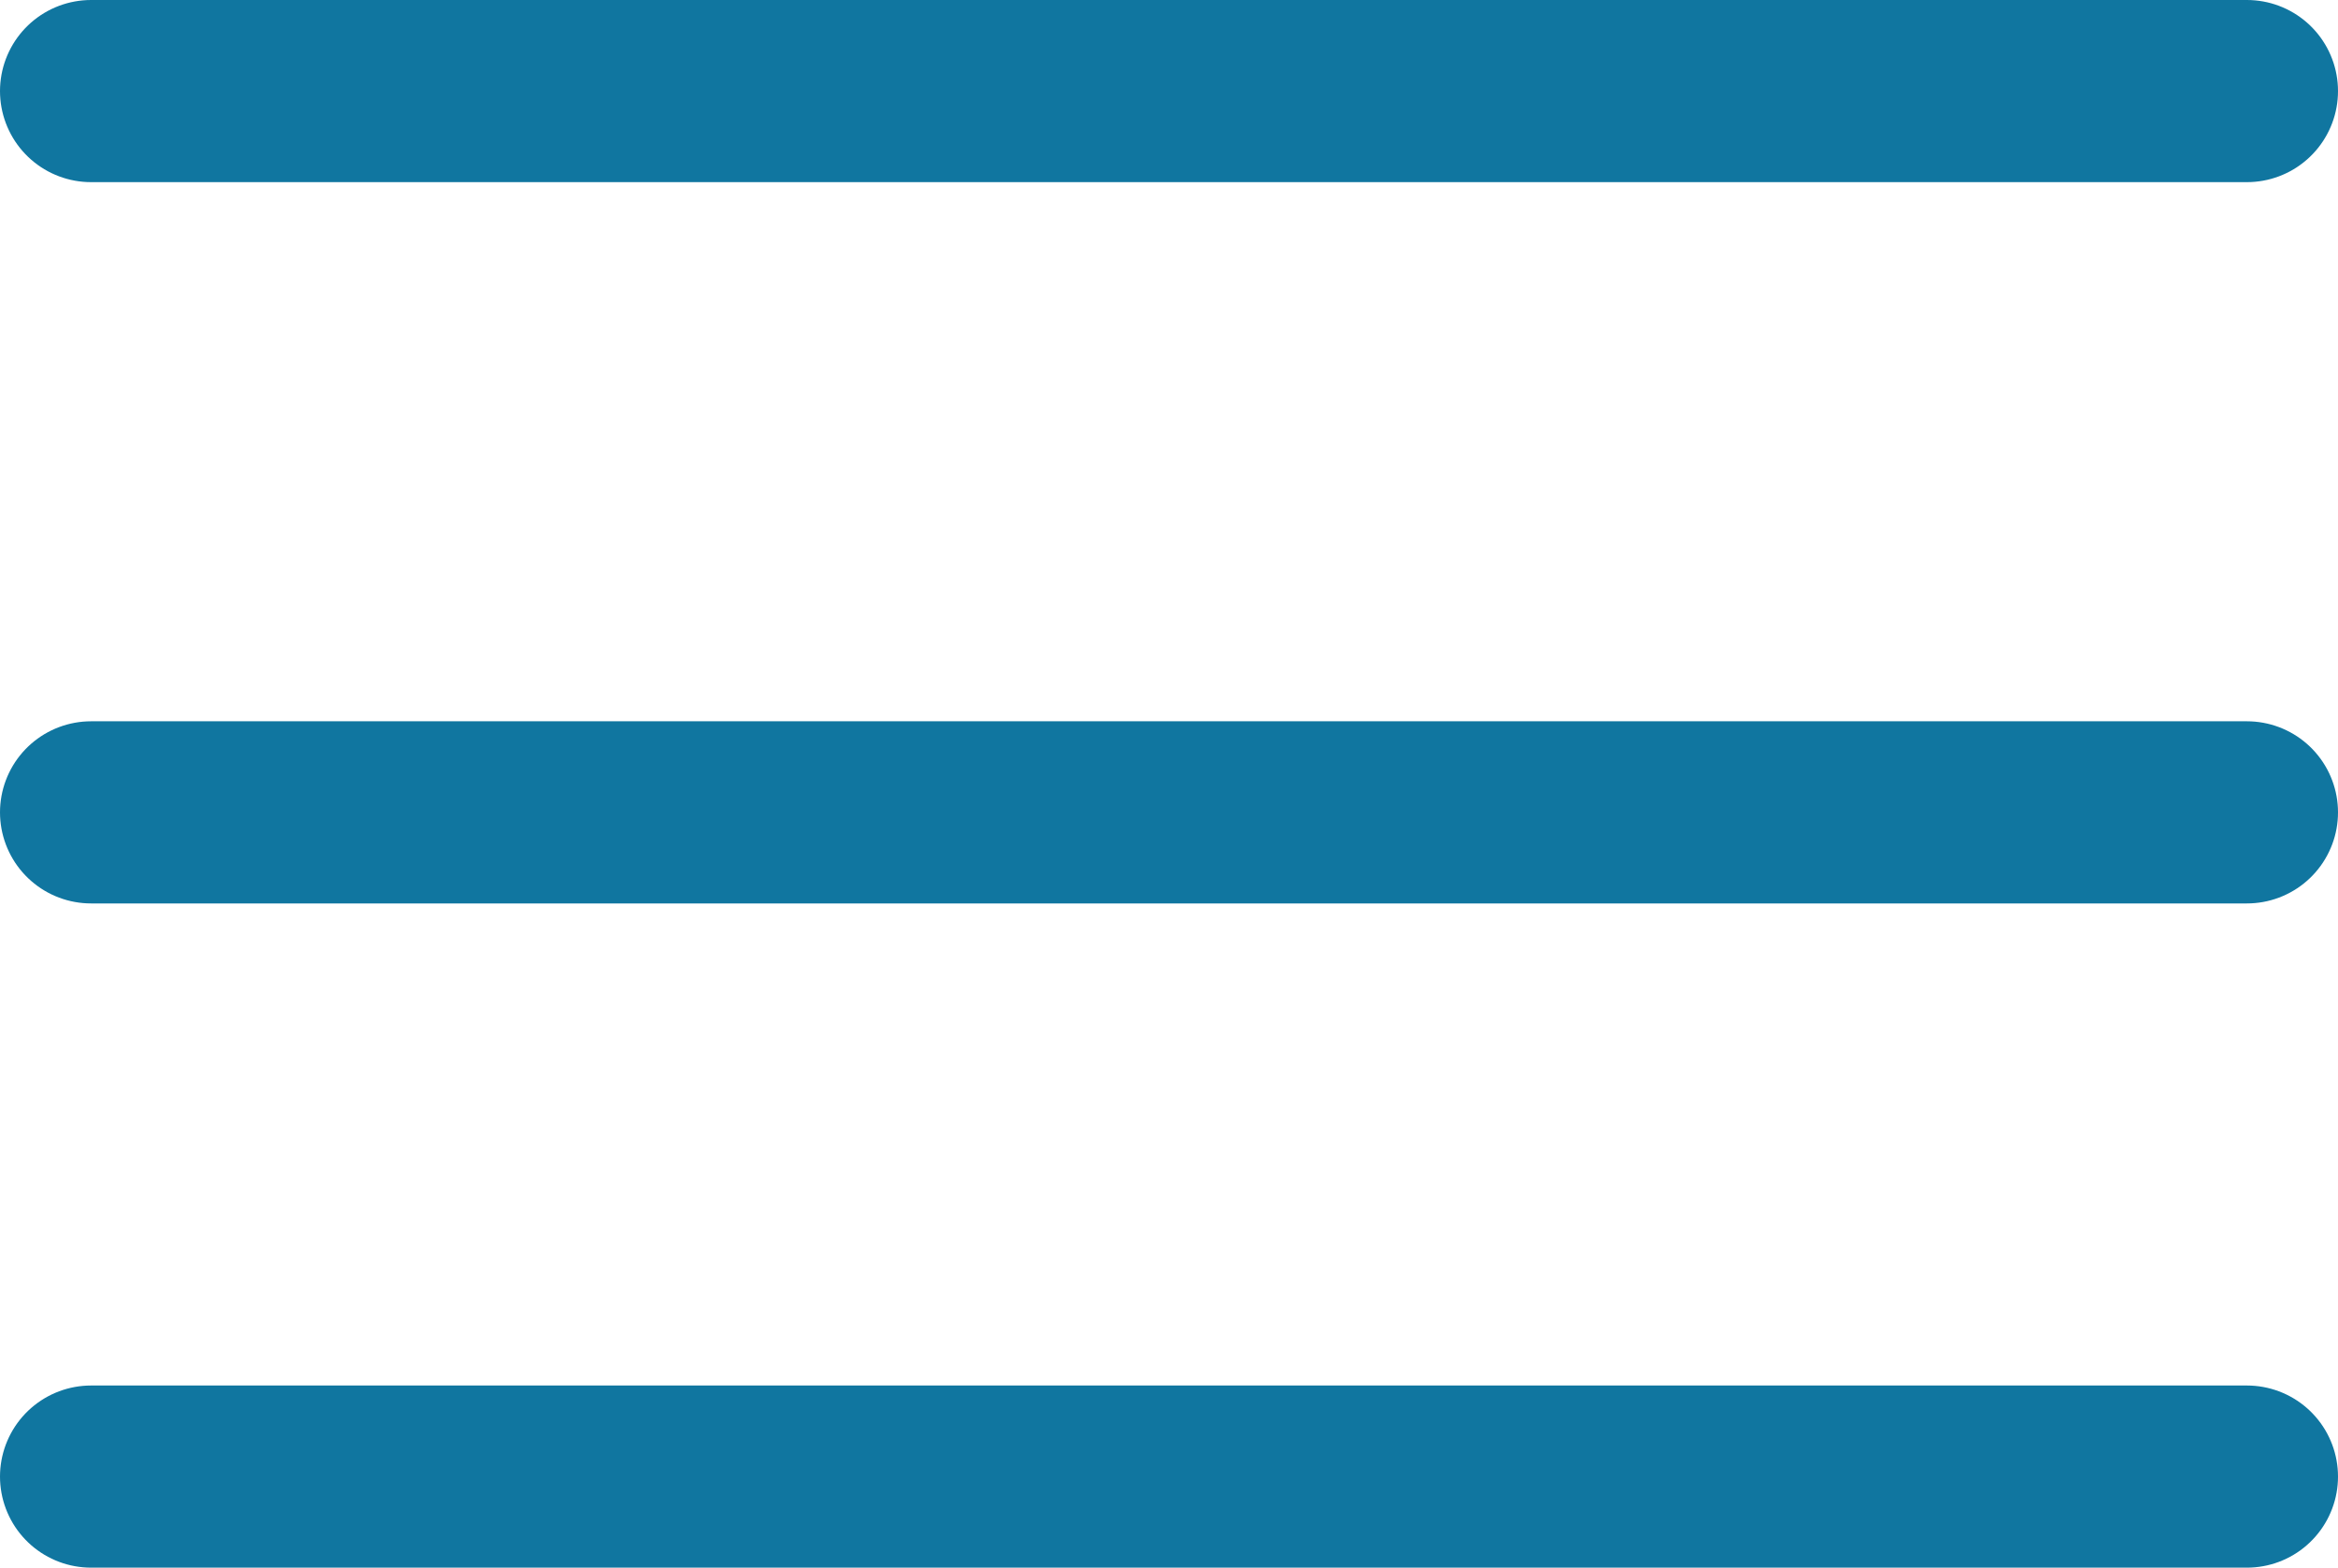 <svg xmlns="http://www.w3.org/2000/svg" id="Calque_2" viewBox="0 0 77 51.64"><defs><style>.cls-1{fill:none;stroke:#1076a0;stroke-linecap:round;stroke-miterlimit:10;stroke-width:6px;}</style></defs><g id="Layer_1"><line class="cls-1" x1="3" y1="26.76" x2="74" y2="26.76"></line><line class="cls-1" x1="3" y1="48.64" x2="74" y2="48.64"></line><line class="cls-1" x1="3" y1="3" x2="74" y2="3"></line></g></svg>